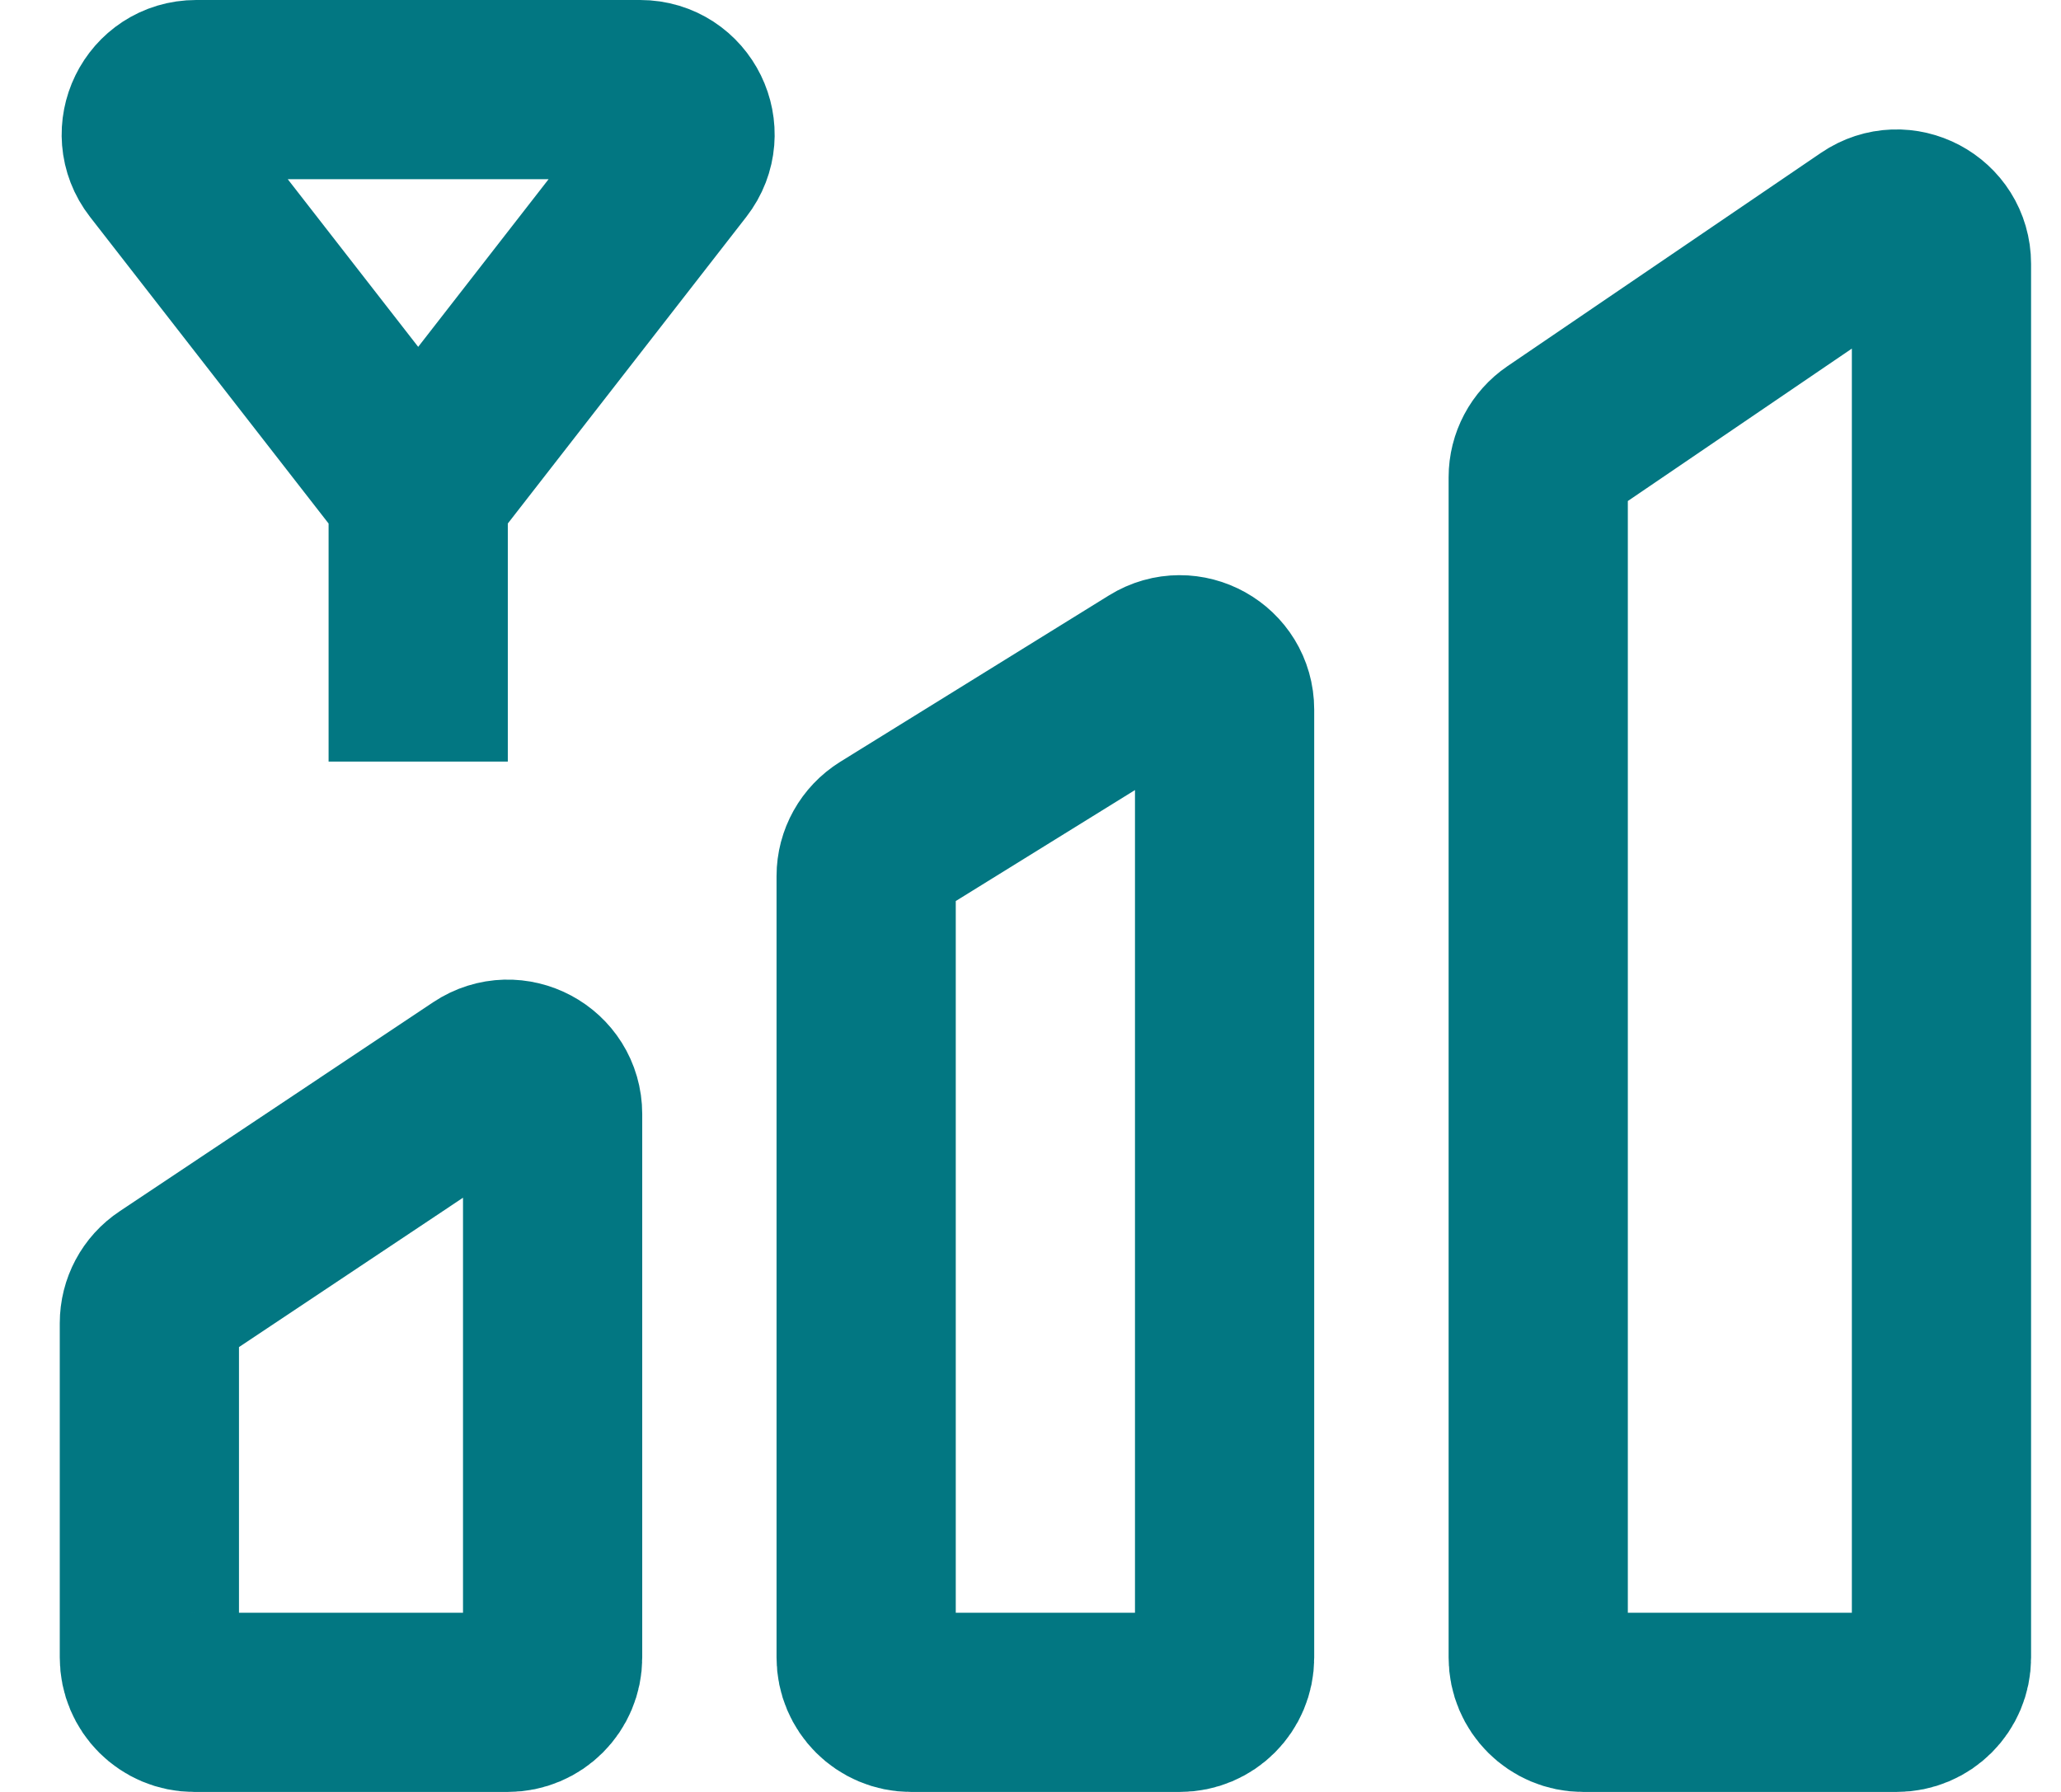 <svg width="23" height="20" viewBox="0 0 23 20" fill="none" xmlns="http://www.w3.org/2000/svg">
<path d="M4.667 5.5L7.539 1.807C7.794 1.479 7.56 1 7.144 1H2.189C1.773 1 1.539 1.479 1.794 1.807L4.667 5.5ZM4.667 5.5V8.5M21.166 19H17.666C17.39 19 17.166 18.776 17.166 18.5V5.327C17.166 5.162 17.248 5.007 17.385 4.914L20.885 2.532C21.217 2.306 21.666 2.544 21.666 2.945V18.5C21.666 18.776 21.443 19 21.166 19ZM13.166 19H10.166C9.89 19 9.666 18.776 9.666 18.5V9.778C9.666 9.605 9.756 9.445 9.903 9.353L12.903 7.495C13.236 7.289 13.666 7.529 13.666 7.92V18.5C13.666 18.776 13.443 19 13.166 19ZM5.667 19H2.167C1.89 19 1.667 18.776 1.667 18.5V14.768C1.667 14.6 1.75 14.444 1.889 14.352L5.389 12.018C5.721 11.797 6.167 12.035 6.167 12.434V18.5C6.167 18.776 5.943 19 5.667 19Z" stroke="#027782" stroke-width="2" stroke-linejoin="round"/>
</svg>
